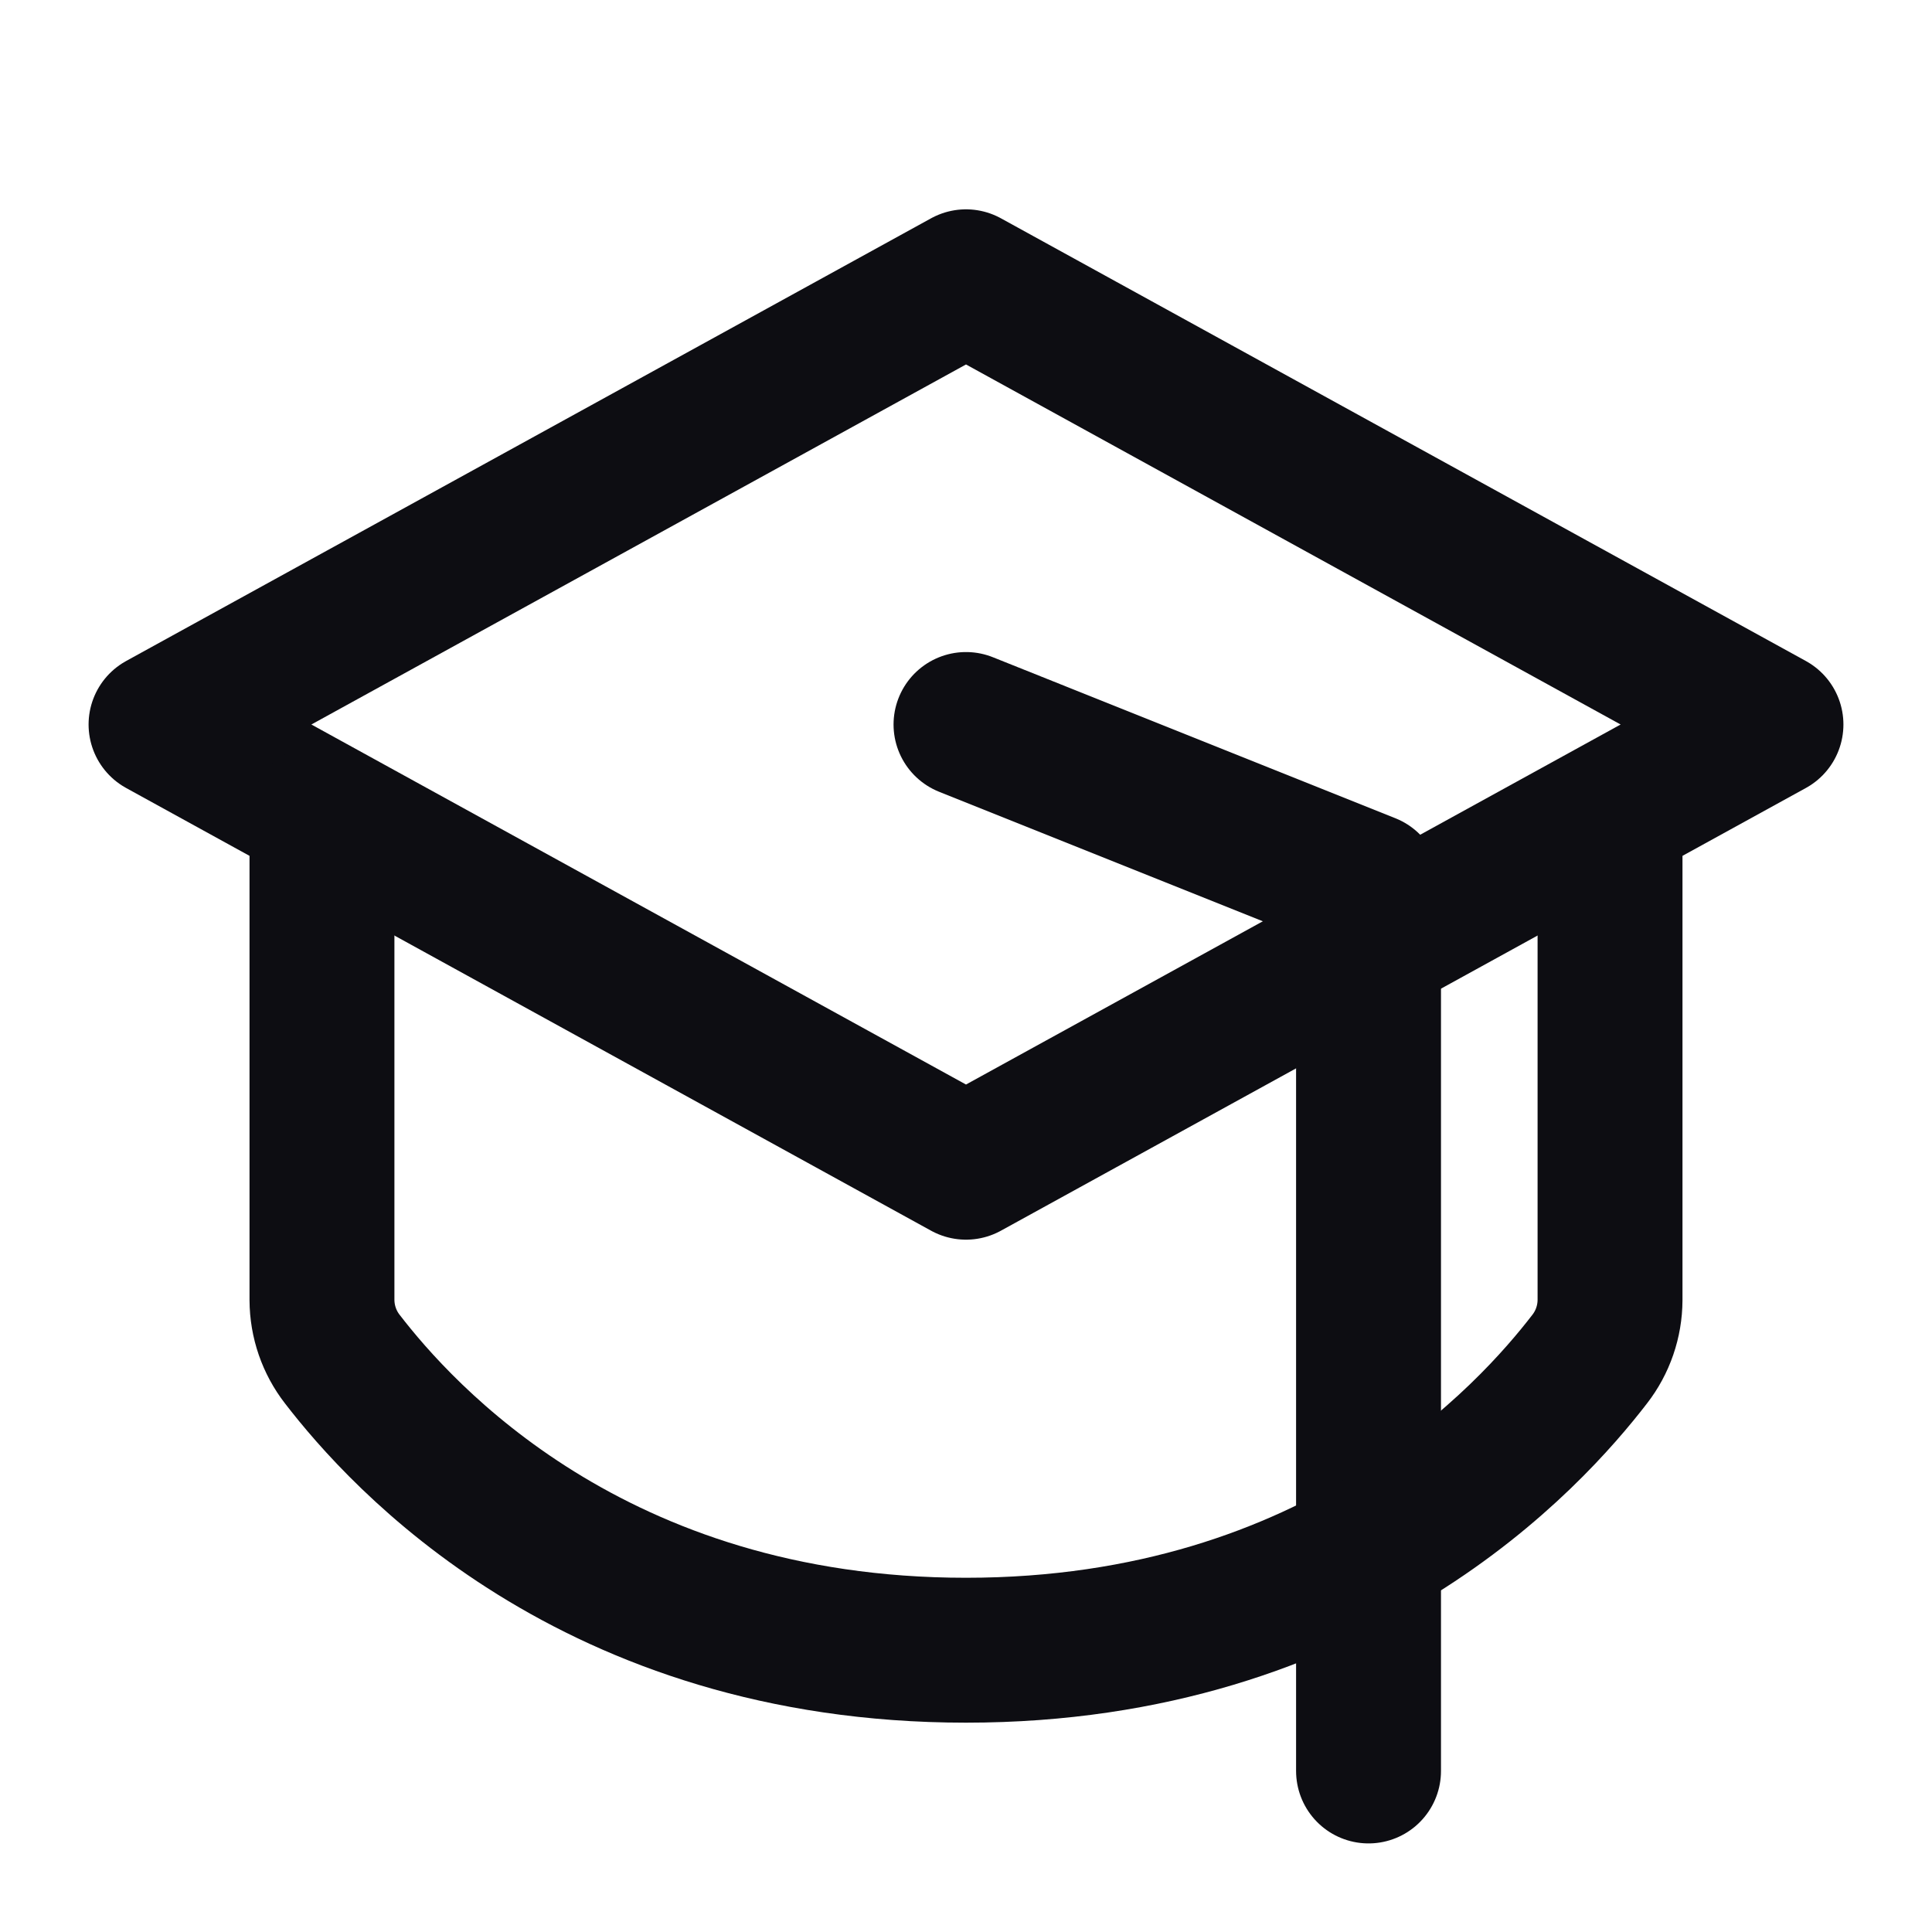 <svg width="20" height="20" viewBox="0 0 20 20" fill="none" xmlns="http://www.w3.org/2000/svg">
<path d="M1.667 7.5L10 2.917L18.333 7.5L10 12.083L1.667 7.5Z" stroke="#0D0D12" stroke-width="1.5" stroke-linecap="round" stroke-linejoin="round"/>
<path d="M14.167 18.333V9.167L10 7.5" stroke="#0D0D12" stroke-width="1.5" stroke-linecap="round" stroke-linejoin="round"/>
<path d="M16.667 8.458V13.458C16.666 13.68 16.592 13.895 16.456 14.07C15.852 14.854 13.864 17.083 10 17.083C6.136 17.083 4.148 14.854 3.544 14.07C3.408 13.895 3.334 13.68 3.333 13.458V8.458" stroke="#0D0D12" stroke-width="1.5" stroke-linecap="round" stroke-linejoin="round"/>
</svg>
